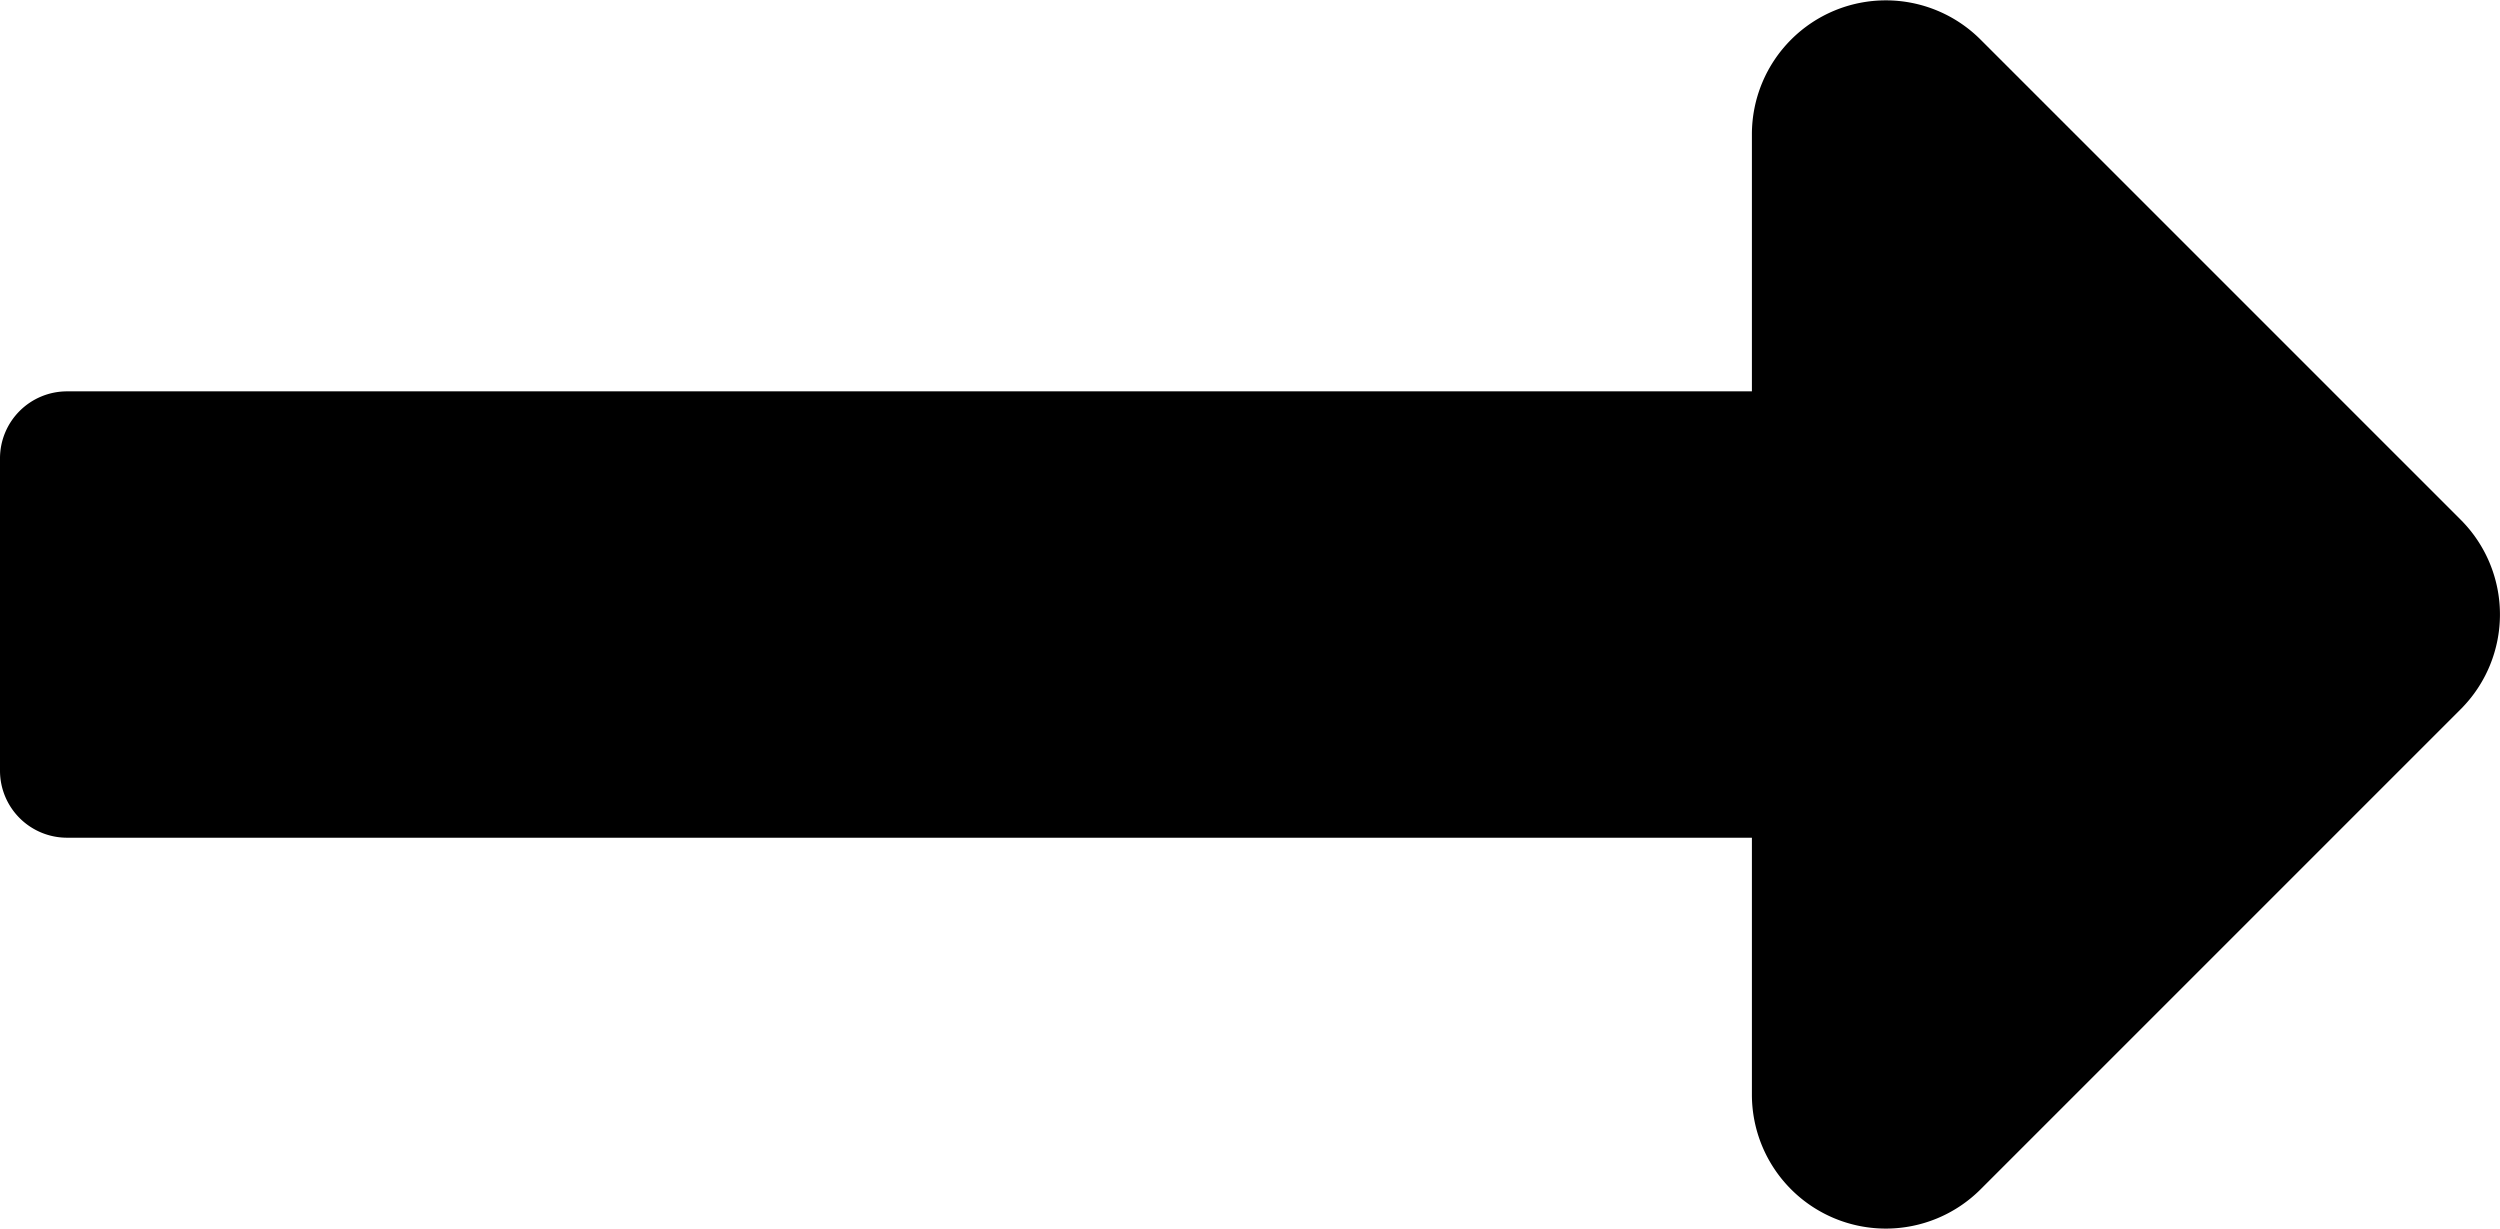 <svg xmlns="http://www.w3.org/2000/svg" width="20.365" height="10.011" viewBox="0 0 20.365 10.011">
  <path id="Icon_awesome-long-arrow-alt-left" data-name="Icon awesome-long-arrow-alt-left" d="M14.271,17.082H.545A.546.546,0,0,1,0,16.536V13.991a.546.546,0,0,1,.545-.545H14.271V11.351a1.091,1.091,0,0,1,1.862-.771l3.912,3.912a1.091,1.091,0,0,1,0,1.543l-3.912,3.912a1.091,1.091,0,0,1-1.862-.771Z" transform="translate(0 -10.258)"/>
</svg>
